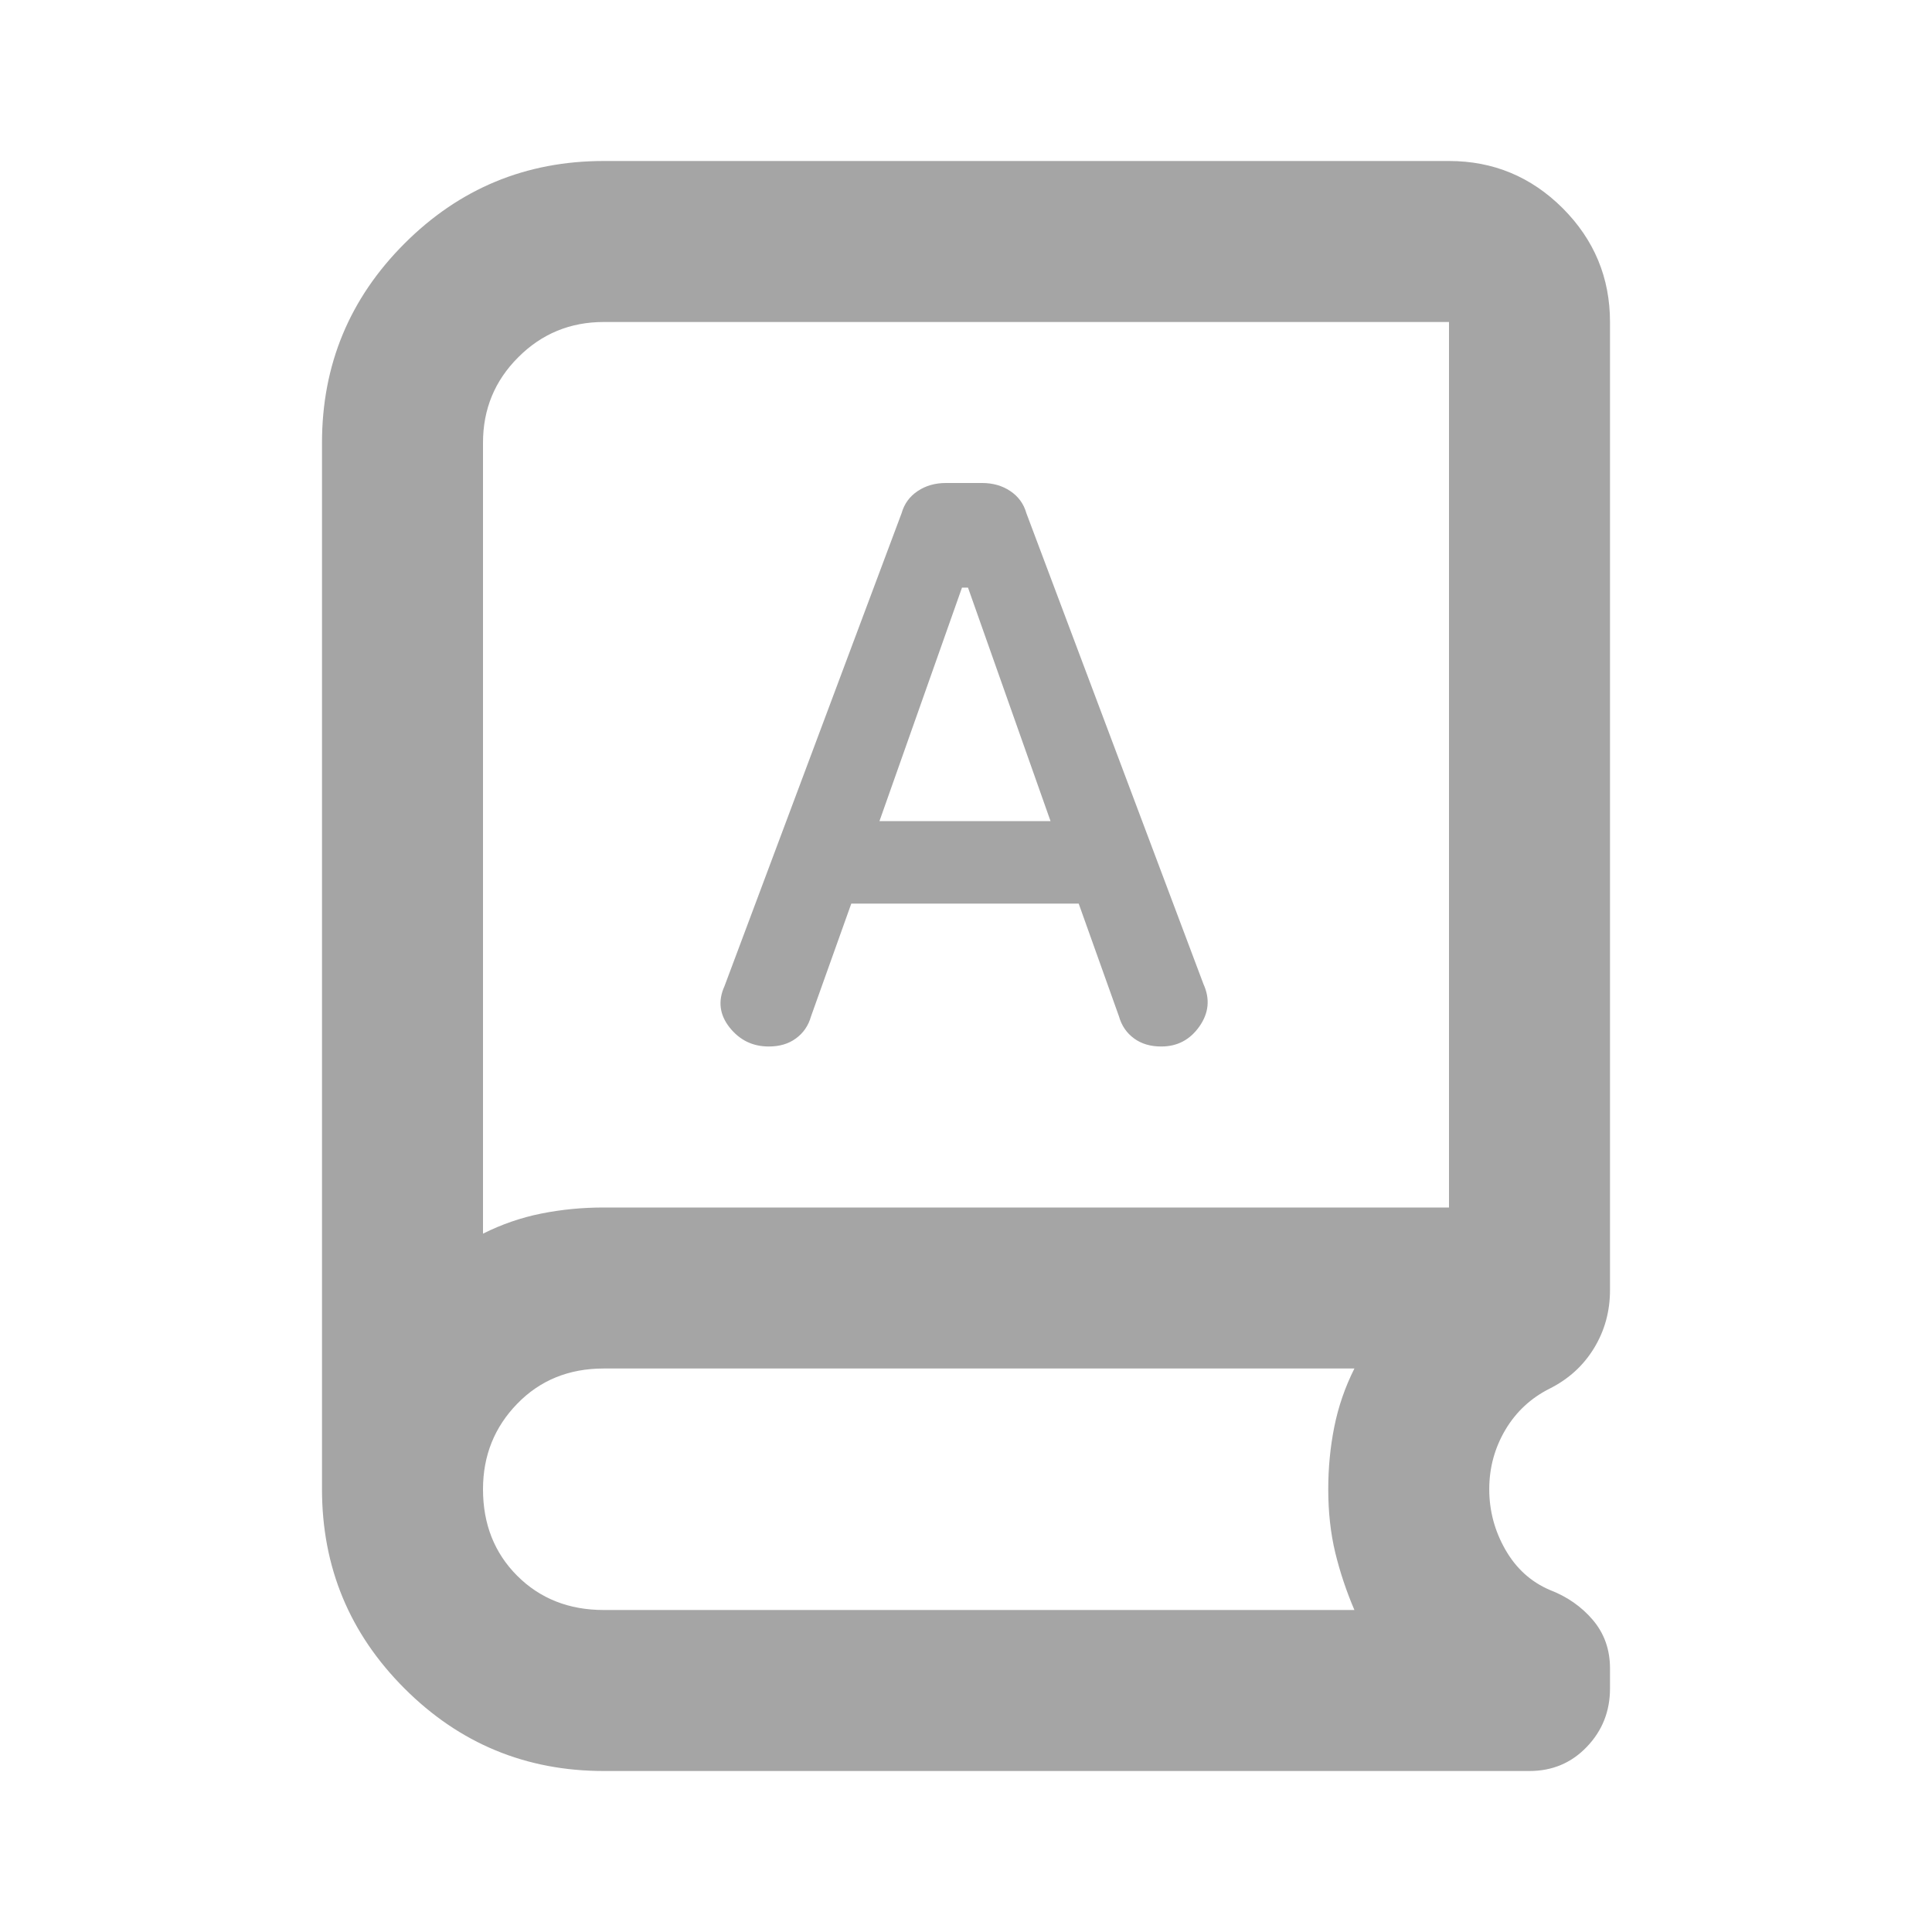 <?xml version="1.0" encoding="utf-8"?>
<svg xmlns="http://www.w3.org/2000/svg" fill="none" height="100%" overflow="visible" preserveAspectRatio="none" style="display: block;" viewBox="0 0 24 24" width="100%">
<g id="Frame">
<path d="M7.5 22C6.533 22 5.708 21.658 5.025 20.975C4.342 20.292 4 19.467 4 18.5V5.5C4 4.533 4.342 3.708 5.025 3.025C5.708 2.342 6.533 2 7.5 2H18C18.55 2 19.021 2.196 19.413 2.587C19.804 2.979 20 3.45 20 4V16.025C20 16.292 19.933 16.533 19.8 16.75C19.667 16.967 19.483 17.133 19.25 17.25C19.017 17.367 18.833 17.538 18.7 17.762C18.567 17.988 18.5 18.233 18.5 18.5C18.5 18.767 18.567 19.017 18.7 19.25C18.833 19.483 19.017 19.65 19.25 19.75C19.467 19.833 19.646 19.958 19.788 20.125C19.929 20.292 20 20.492 20 20.725V20.975C20 21.258 19.904 21.5 19.712 21.7C19.521 21.9 19.283 22 19 22H7.5ZM6 15.325C6.233 15.208 6.475 15.125 6.725 15.075C6.975 15.025 7.233 15 7.5 15H18V4H7.5C7.083 4 6.729 4.146 6.438 4.438C6.146 4.729 6 5.083 6 5.5V15.325ZM10.575 11.225H13.4L13.9 12.625C13.933 12.742 13.996 12.833 14.088 12.9C14.179 12.967 14.292 13 14.425 13C14.625 13 14.783 12.917 14.9 12.75C15.017 12.583 15.033 12.408 14.95 12.225L12.75 6.375C12.717 6.258 12.65 6.167 12.55 6.1C12.45 6.033 12.333 6 12.2 6H11.75C11.617 6 11.5 6.033 11.4 6.1C11.3 6.167 11.233 6.258 11.2 6.375L9 12.25C8.917 12.433 8.938 12.604 9.062 12.762C9.188 12.921 9.35 13 9.55 13C9.683 13 9.796 12.967 9.887 12.9C9.979 12.833 10.042 12.742 10.075 12.625L10.575 11.225ZM10.925 10.2L11.95 7.3H12.025L13.05 10.2H10.925ZM7.5 20H16.825C16.725 19.767 16.646 19.529 16.587 19.288C16.529 19.046 16.5 18.783 16.5 18.5C16.5 18.233 16.525 17.975 16.575 17.725C16.625 17.475 16.708 17.233 16.825 17H7.5C7.067 17 6.708 17.146 6.425 17.438C6.142 17.729 6 18.083 6 18.5C6 18.933 6.142 19.292 6.425 19.575C6.708 19.858 7.067 20 7.5 20Z" fill="#A5A5A5" id="Vector"/>
</g>
</svg>